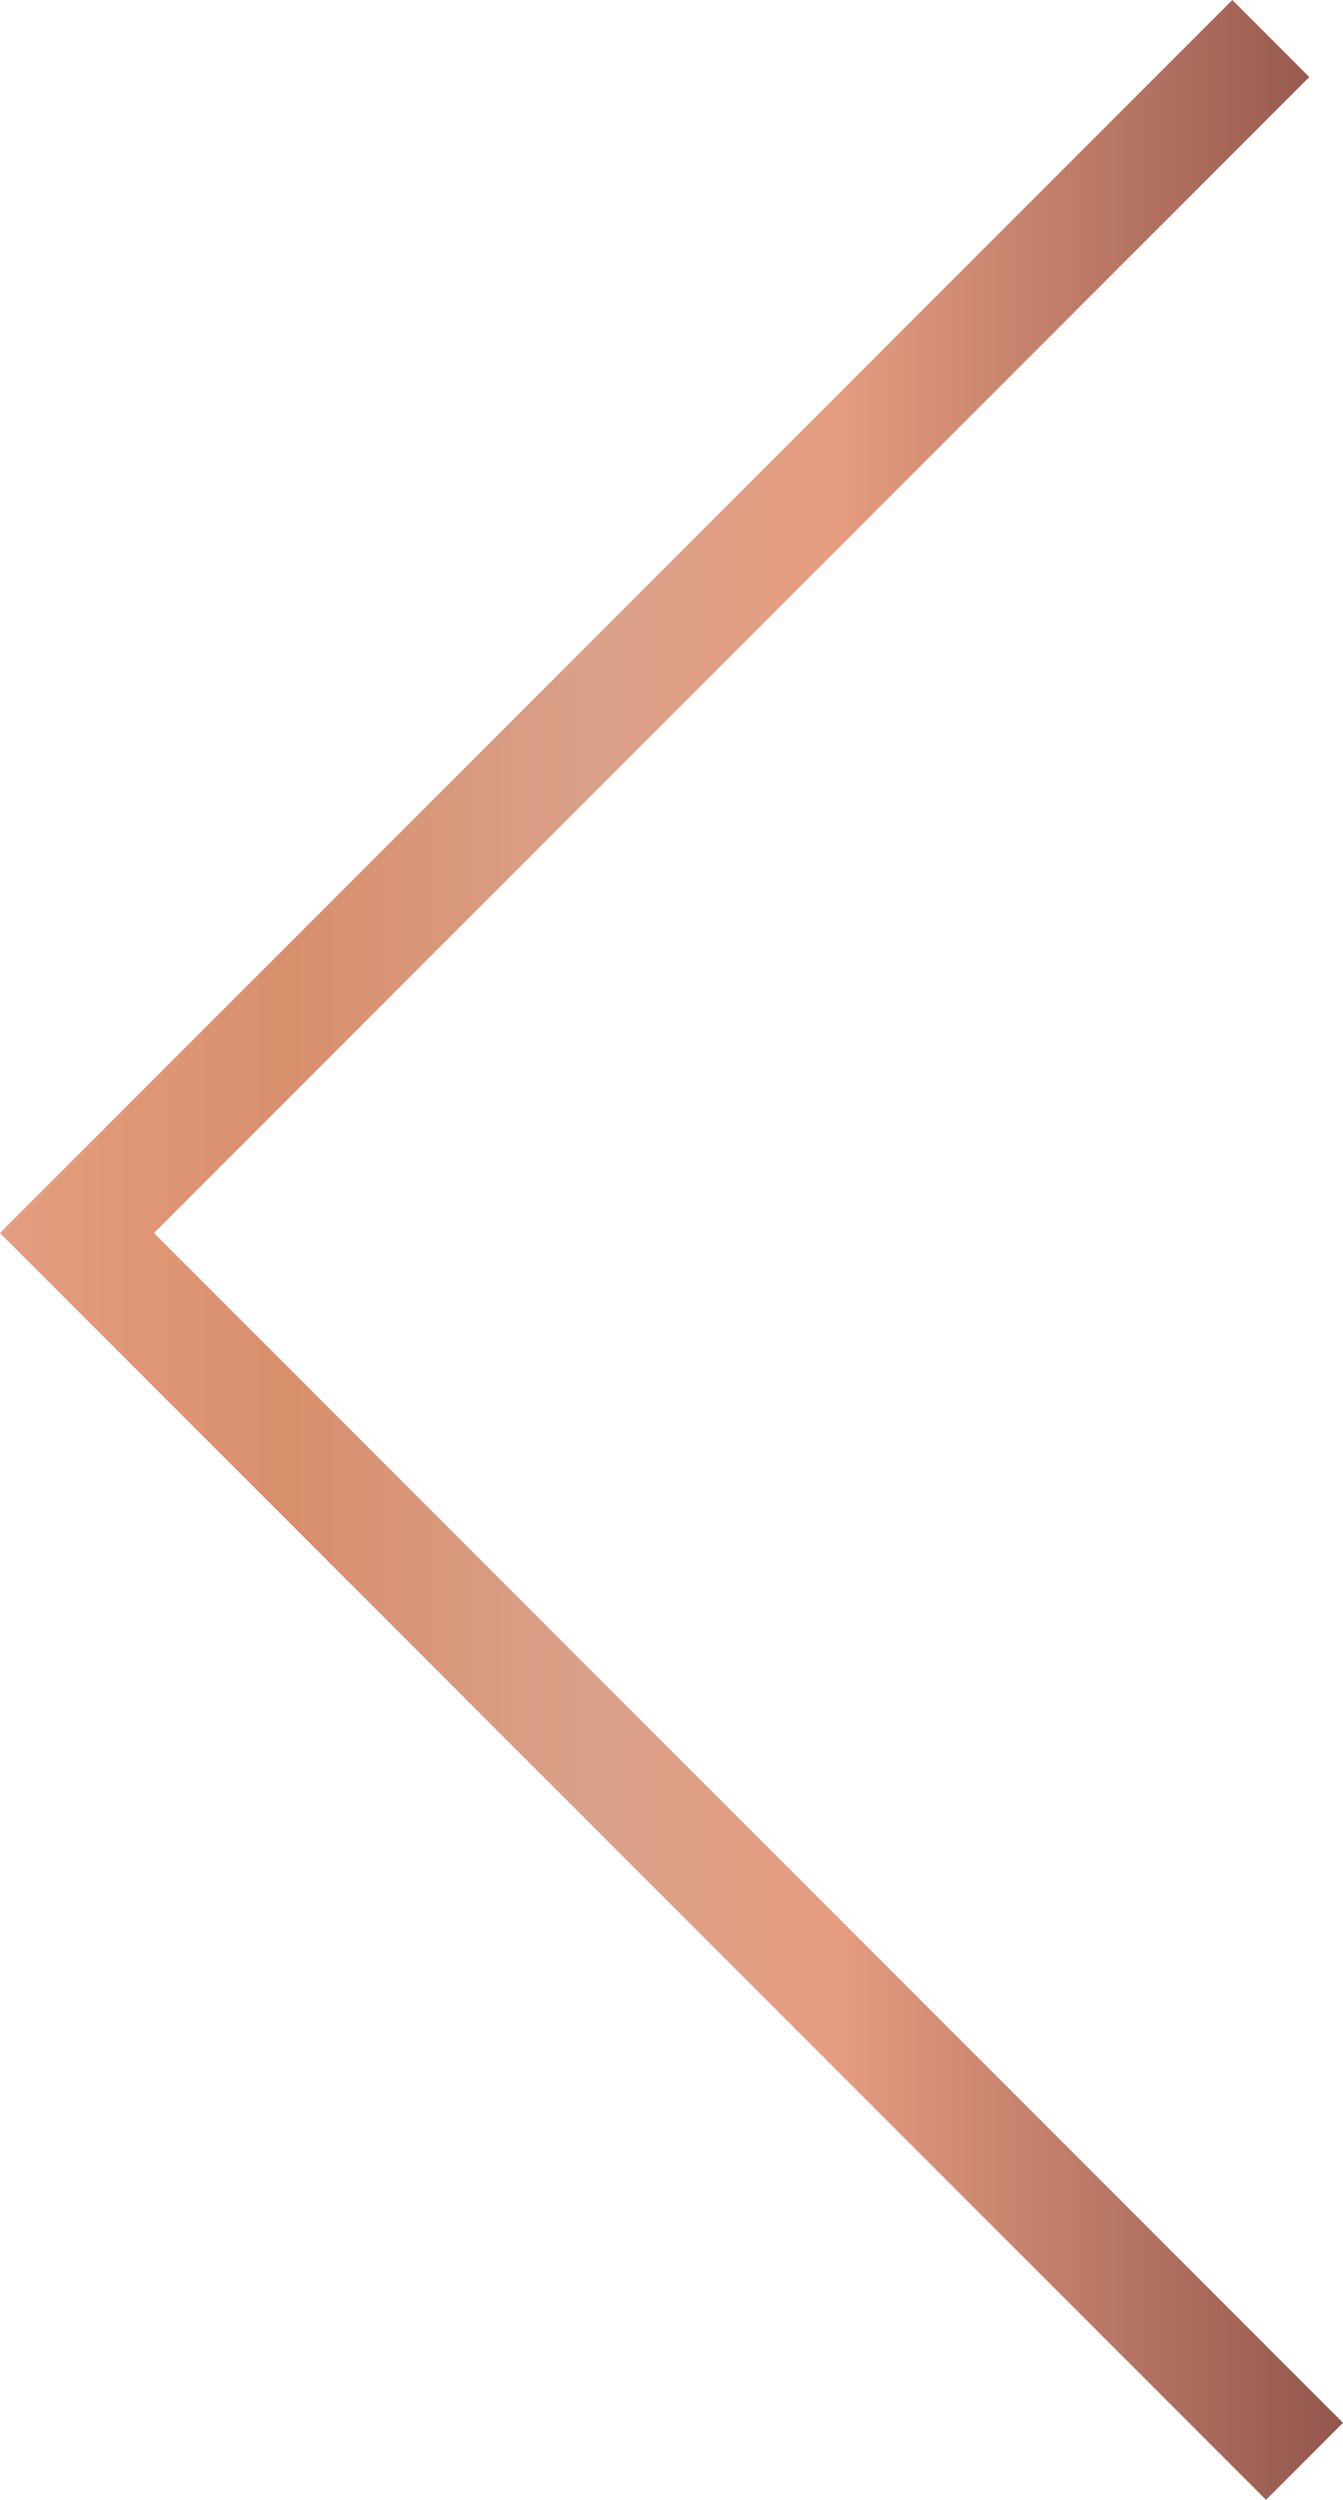 <?xml version="1.0" encoding="utf-8"?>
<!-- Generator: Adobe Illustrator 15.1.0, SVG Export Plug-In . SVG Version: 6.00 Build 0)  -->
<!DOCTYPE svg PUBLIC "-//W3C//DTD SVG 1.1//EN" "http://www.w3.org/Graphics/SVG/1.1/DTD/svg11.dtd">
<svg version="1.1" id="Layer_1" xmlns="http://www.w3.org/2000/svg" xmlns:xlink="http://www.w3.org/1999/xlink" x="0px" y="0px"
	 width="86.341px" height="160.617px" viewBox="0 0 86.341 160.617" enable-background="new 0 0 86.341 160.617"
	 xml:space="preserve">
<g>
	
		<linearGradient id="SVGID_1_" gradientUnits="userSpaceOnUse" x1="0" y1="80.308" x2="86.341" y2="80.308" gradientTransform="matrix(-1 0 0 1 86.34 0)">
		<stop  offset="0" style="stop-color:#93564D"/>
		<stop  offset="0.38" style="stop-color:#E69D80"/>
		<stop  offset="0.564" style="stop-color:#DAA089"/>
		<stop  offset="0.785" style="stop-color:#D88F6C"/>
		<stop  offset="1" style="stop-color:#E59E7F"/>
	</linearGradient>
	<polygon fill="url(#SVGID_1_)" points="81.391,160.617 86.34,155.667 9.899,79.225 84.174,4.95 79.225,0 -0.001,79.225 	"/>
</g>
</svg>
